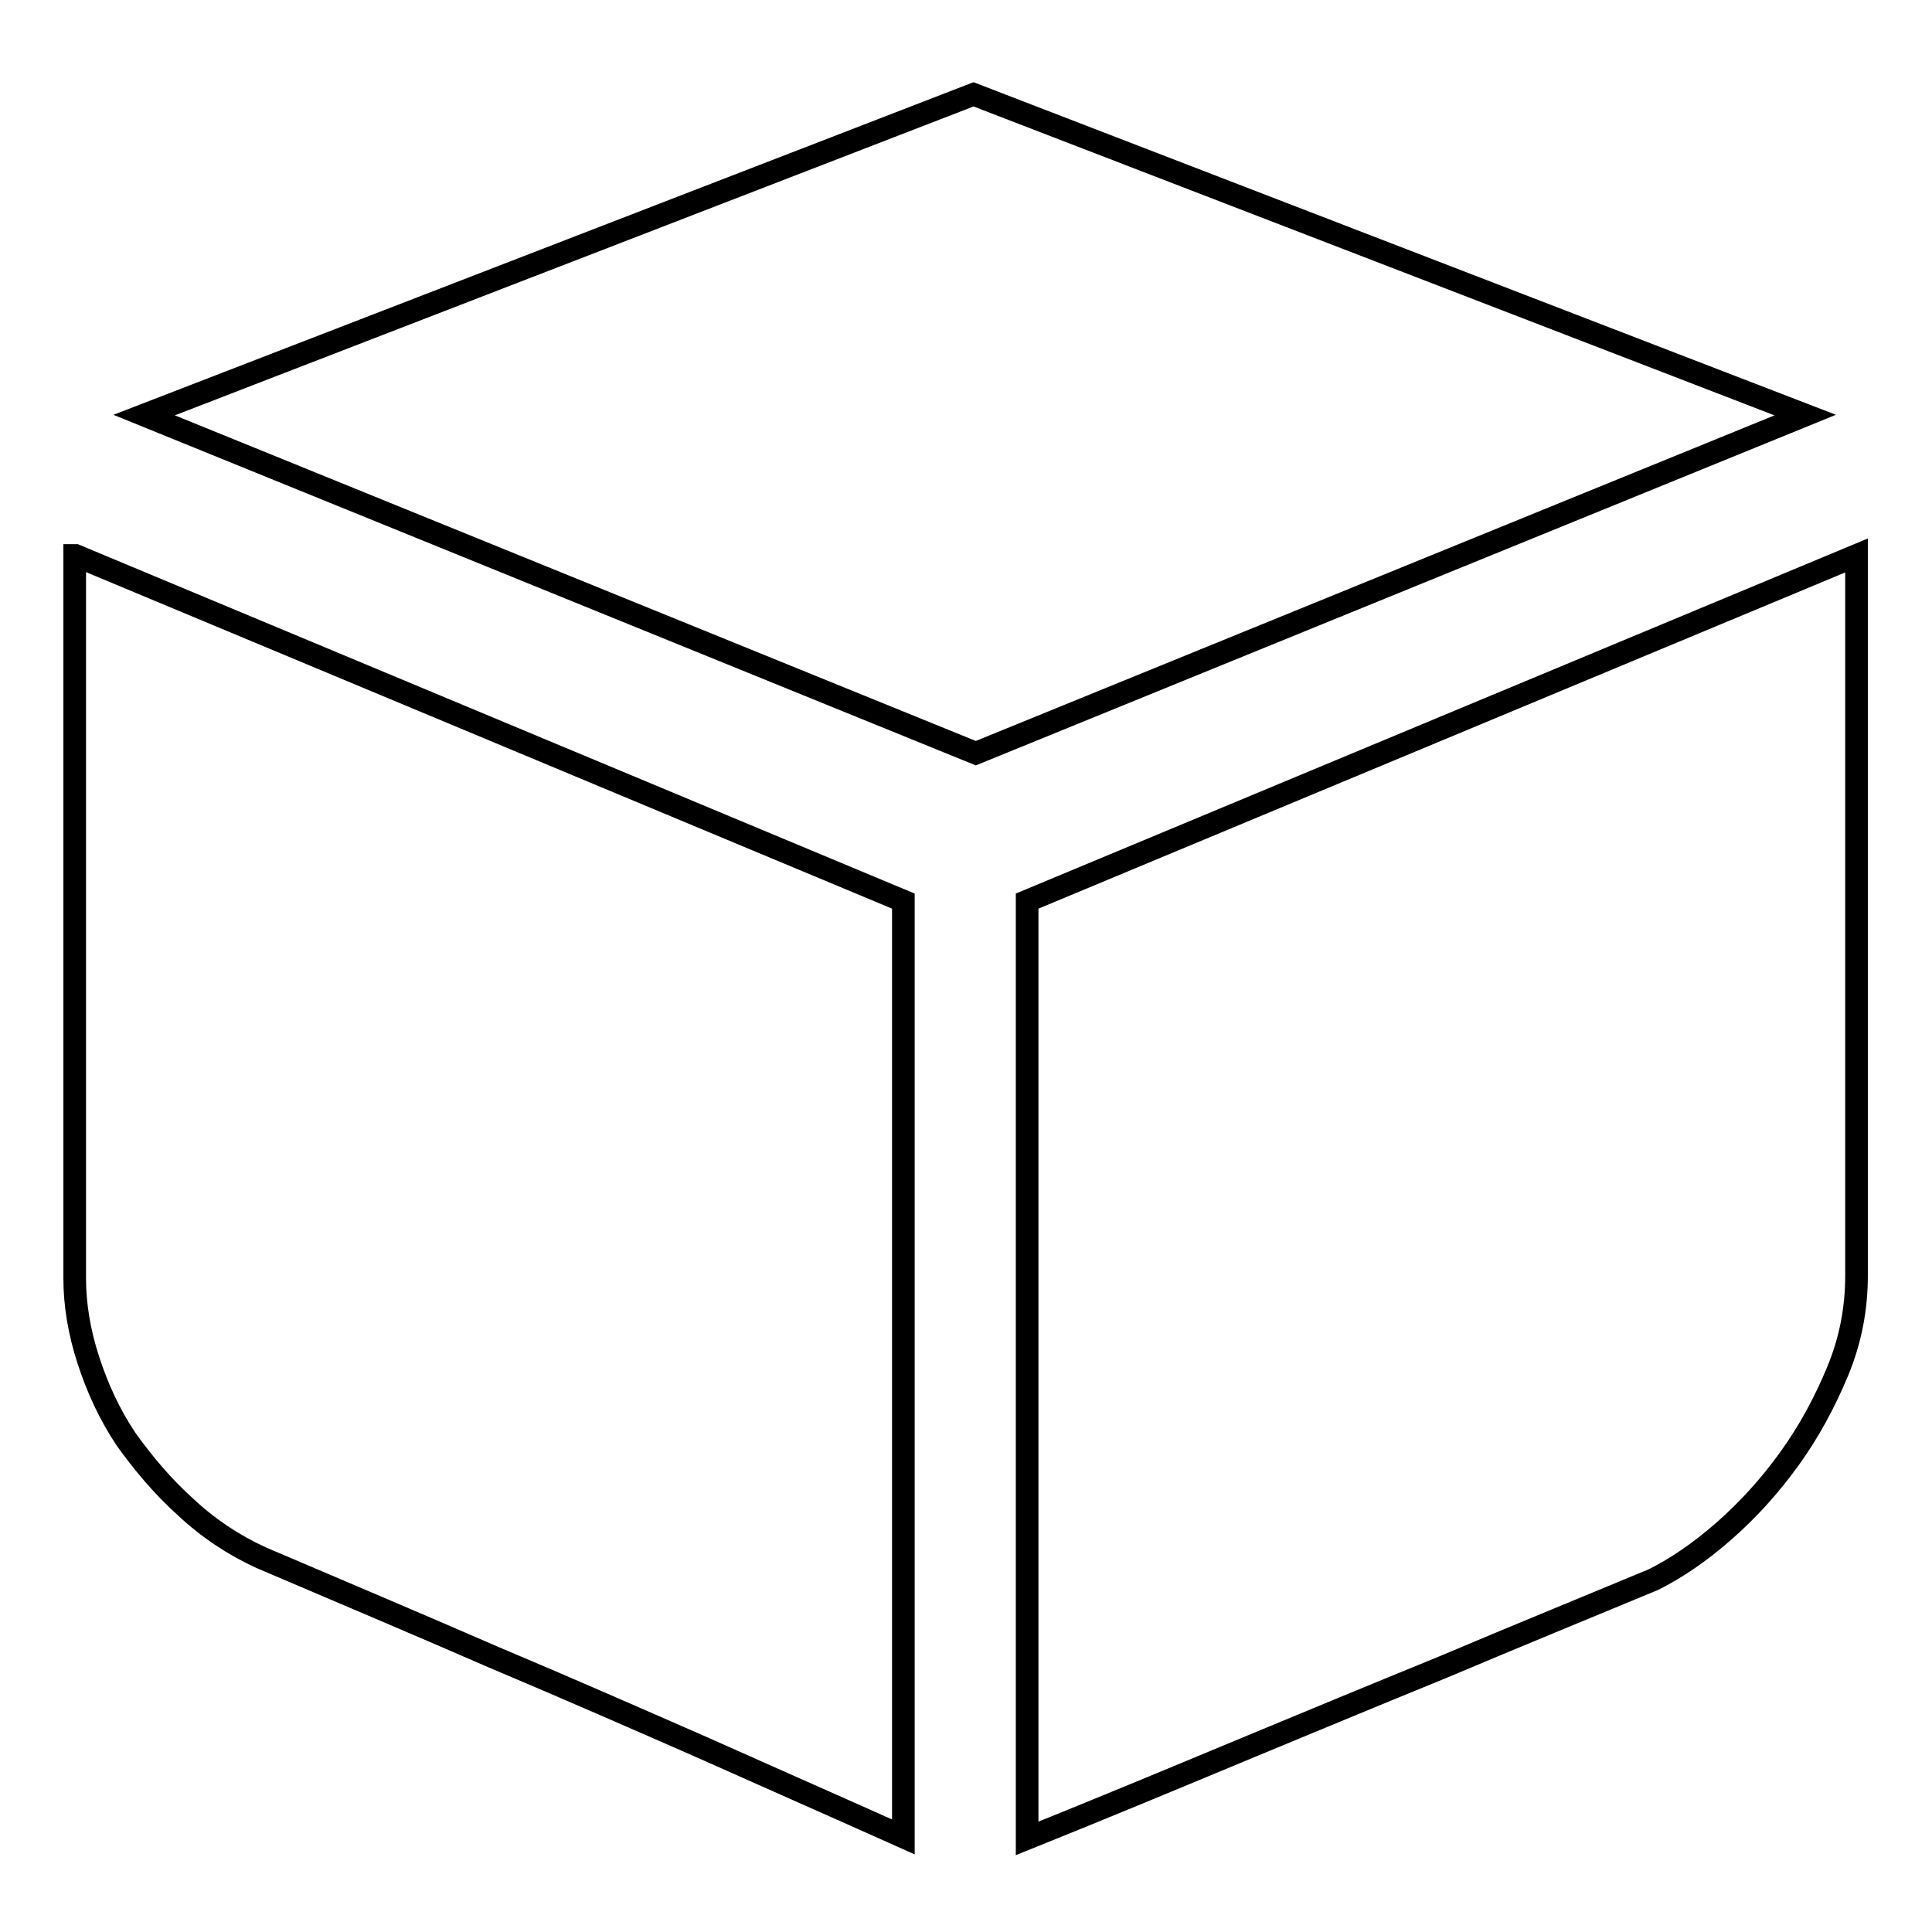 <?xml version="1.0" encoding="utf-8"?>
<!-- Svg Vector Icons : http://www.onlinewebfonts.com/icon -->
<!DOCTYPE svg PUBLIC "-//W3C//DTD SVG 1.1//EN" "http://www.w3.org/Graphics/SVG/1.1/DTD/svg11.dtd">
<svg version="1.1" xmlns="http://www.w3.org/2000/svg" xmlns:xlink="http://www.w3.org/1999/xlink" x="0px" y="0px" viewBox="0 0 256 256" enable-background="new 0 0 256 256" xml:space="preserve">
<g><g><path stroke-width="3" fill-opacity="0" stroke="#000000"  d="M239.2,55L129.3,99.8L19.1,55L129,12.5L239.2,55z M10,73.6l109.7,45.8v124c-8.7-3.9-17.8-7.9-27.2-12.1c-8-3.5-17.1-7.5-27.3-11.8c-10.1-4.4-20.3-8.7-30.6-13.1c-3.7-1.7-7-3.9-10-6.7c-3.1-2.8-5.6-5.8-7.9-9c-2.2-3.3-3.8-6.8-5-10.5c-1.2-3.7-1.8-7.3-1.8-10.8V73.6L10,73.6z M246,73.6V169c0,4.4-0.8,8.6-2.5,12.7c-1.7,4.1-3.8,8-6.4,11.6c-2.6,3.6-5.5,6.8-8.7,9.6c-3.2,2.8-6.3,4.9-9.3,6.4c-8.9,3.7-18.2,7.5-27.9,11.6c-9.8,4-18.7,7.7-26.9,11.1c-9.6,4-19,7.9-28.2,11.6V119.4L246,73.6z"/></g></g>
</svg>